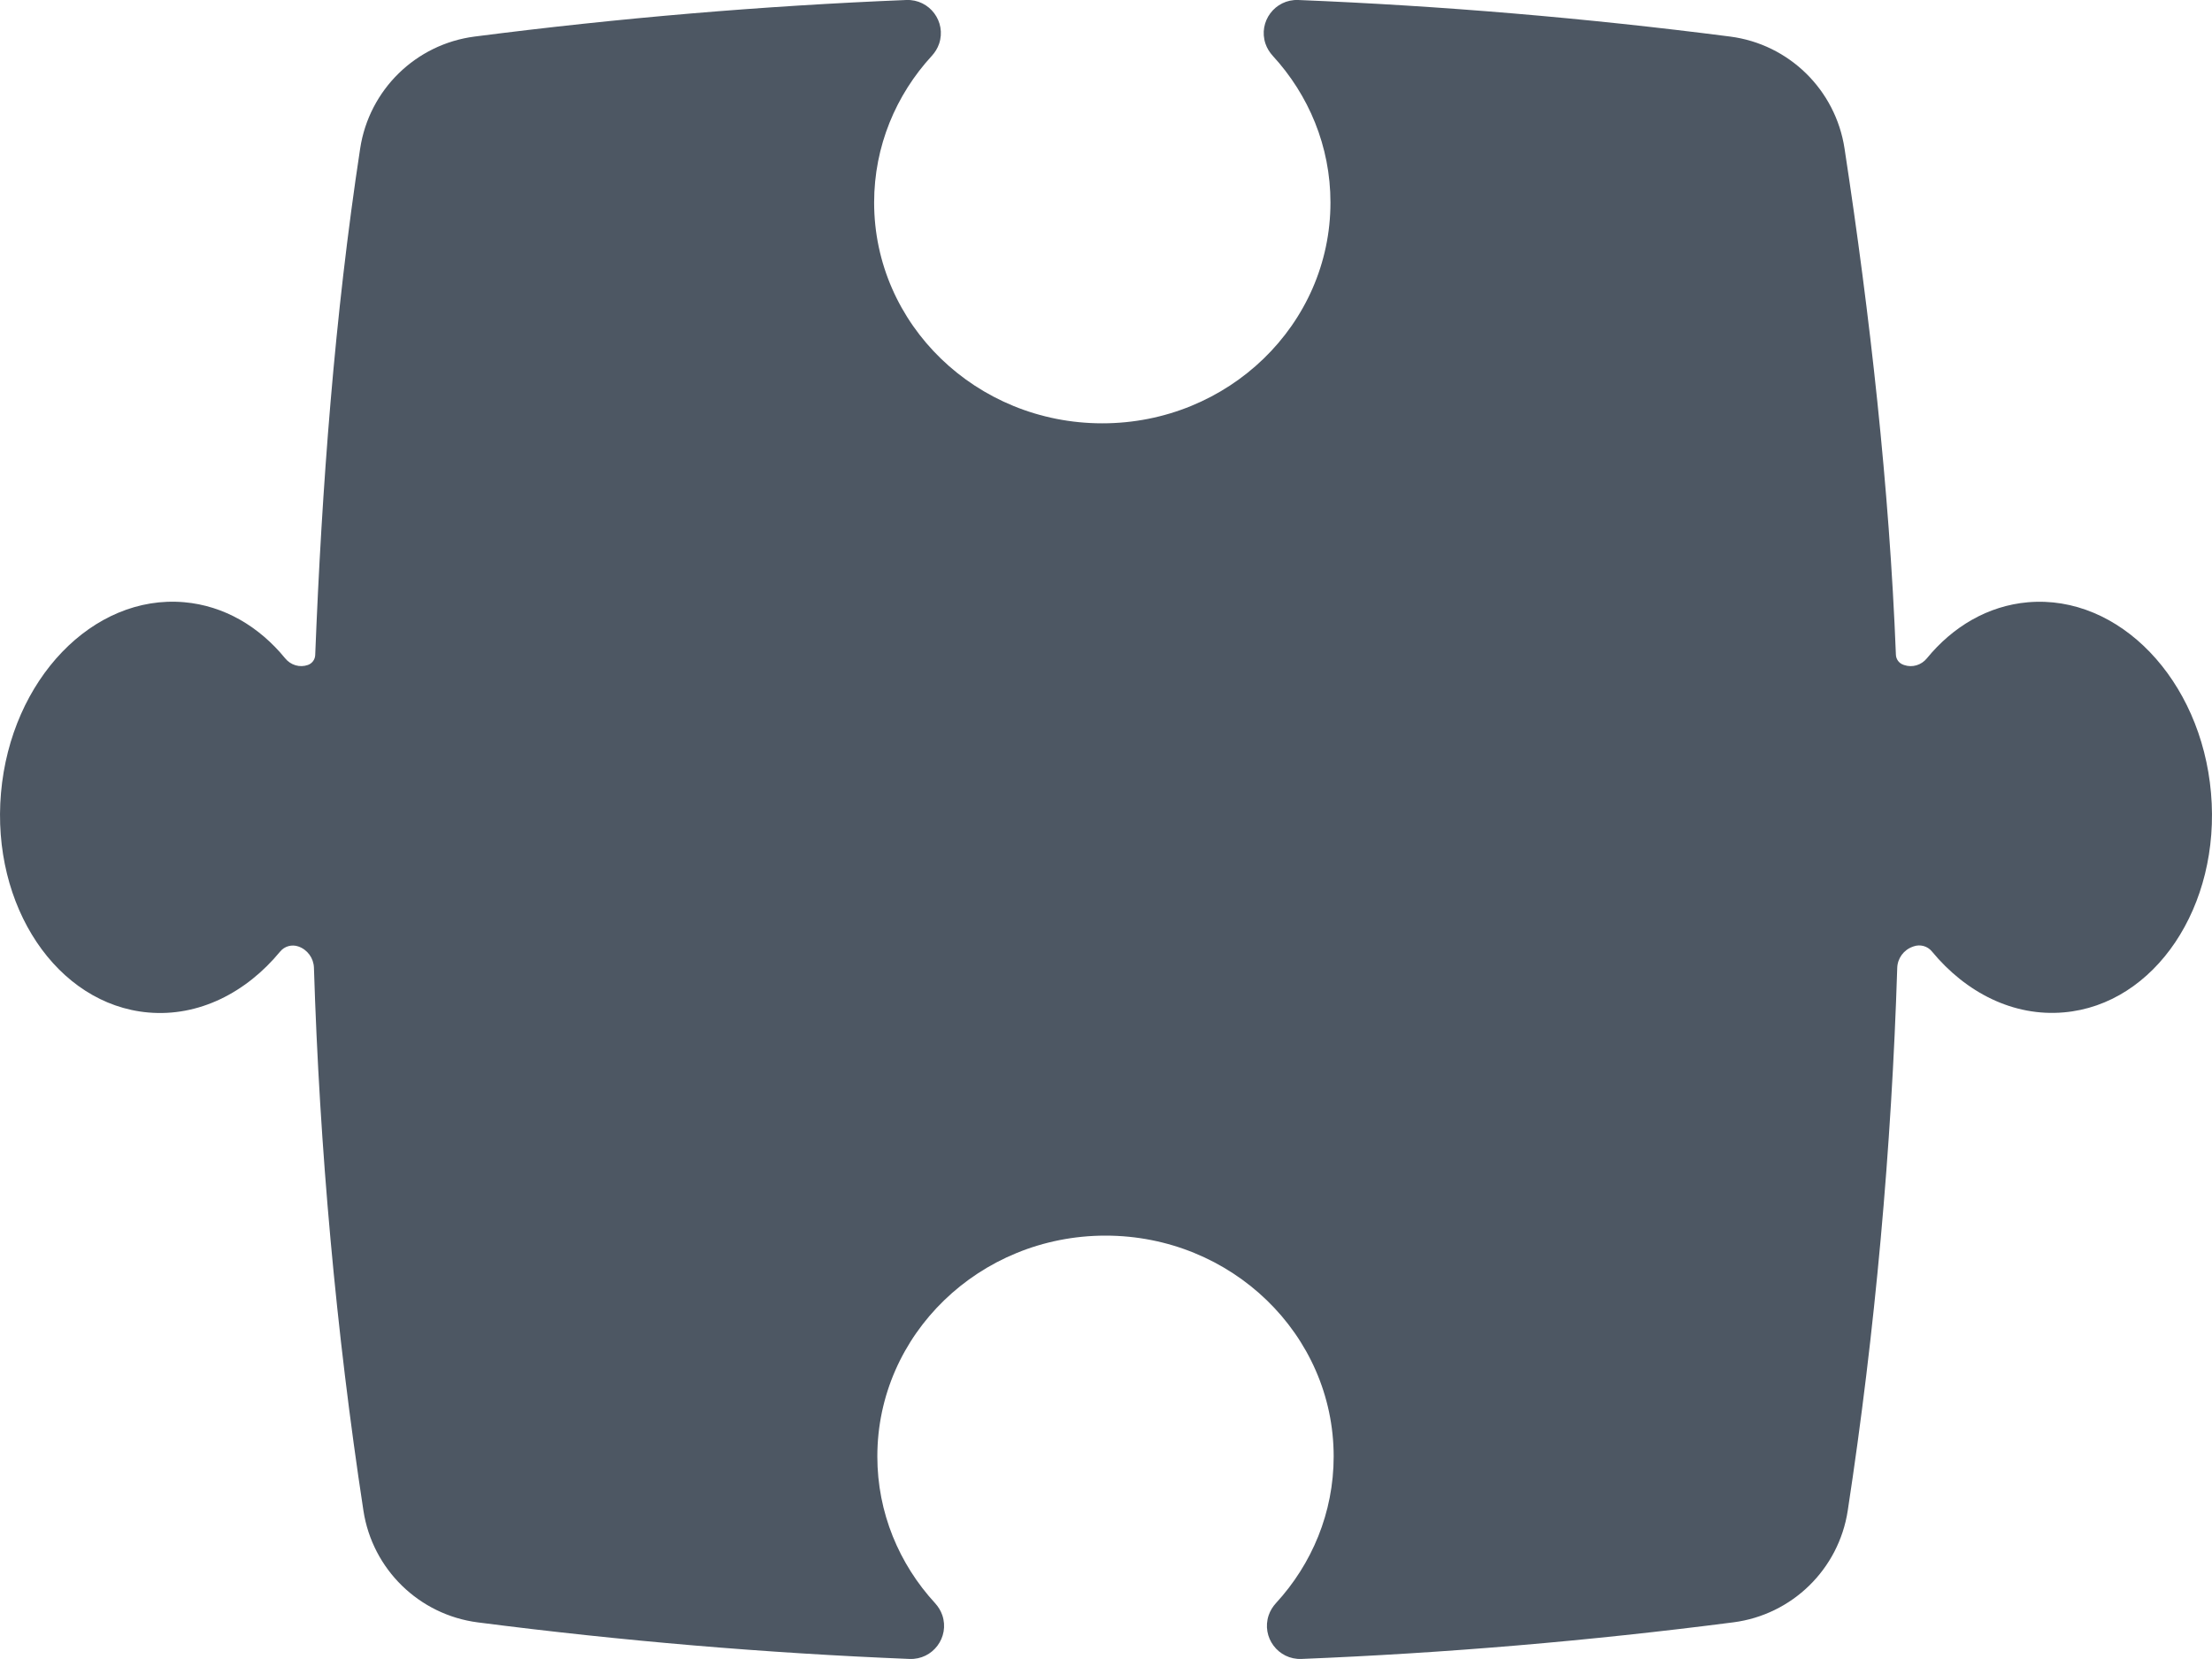 <?xml version="1.0" encoding="UTF-8"?>
<svg width="40px" height="30px" viewBox="0 0 40 30" version="1.1" xmlns="http://www.w3.org/2000/svg" xmlns:xlink="http://www.w3.org/1999/xlink">
    <title>hg-logo-mobile-inactive</title>
    <g id="Comment-v2" stroke="none" stroke-width="1" fill="none" fill-rule="evenodd">
        <g id="hg-logo-mobile-inactive" fill="#4D5763" fill-rule="nonzero">
            <path d="M39.982,14.339 C39.803,12.29 38.32,10.747 36.67,10.891 C35.948,10.954 35.313,11.331 34.843,11.906 C34.744,12.027 34.581,12.077 34.433,12.026 L34.417,12.02 C34.34,11.993 34.287,11.922 34.284,11.84 C34.165,8.814 33.817,5.71 33.355,2.685 C33.193,1.624 32.35,0.798 31.285,0.661 C28.673,0.325 26.073,0.105 23.477,-3.33066907e-16 C23.056,-0.017 22.749,0.392 22.884,0.791 L22.884,0.791 C22.912,0.873 22.958,0.946 23.016,1.01 C23.664,1.715 24.059,2.644 24.059,3.662 C24.059,5.867 22.212,7.655 19.933,7.655 C17.654,7.655 15.807,5.867 15.807,3.662 C15.807,2.644 16.202,1.715 16.85,1.01 C16.908,0.947 16.954,0.873 16.982,0.791 L16.982,0.791 C17.117,0.392 16.809,-0.017 16.389,-3.33066907e-16 C13.794,0.105 11.195,0.325 8.583,0.661 C7.519,0.798 6.675,1.624 6.513,2.685 C6.051,5.711 5.819,8.818 5.7,11.845 C5.697,11.927 5.644,11.998 5.567,12.025 L5.567,12.025 C5.419,12.077 5.256,12.027 5.157,11.905 C4.687,11.33 4.053,10.953 3.33,10.89 C1.68,10.746 0.197,12.289 0.018,14.338 C-0.161,16.387 1.031,18.164 2.681,18.309 C3.591,18.389 4.45,17.954 5.067,17.206 C5.146,17.11 5.277,17.074 5.395,17.115 L5.395,17.115 C5.56,17.172 5.671,17.325 5.677,17.499 C5.778,20.747 6.076,24.072 6.572,27.318 C6.734,28.377 7.578,29.201 8.641,29.338 C11.253,29.674 13.852,29.894 16.447,29.999 C16.868,30.016 17.175,29.607 17.04,29.208 L17.04,29.208 C17.012,29.126 16.966,29.053 16.908,28.989 C16.26,28.284 15.865,27.355 15.865,26.337 C15.865,24.132 17.712,22.344 19.991,22.344 C22.27,22.344 24.117,24.132 24.117,26.337 C24.117,27.355 23.722,28.284 23.074,28.989 C23.016,29.052 22.97,29.126 22.942,29.208 L22.942,29.208 C22.807,29.607 23.115,30.016 23.535,29.999 C26.131,29.894 28.731,29.674 31.344,29.337 C32.407,29.2 33.251,28.376 33.413,27.317 C33.909,24.073 34.206,20.749 34.308,17.503 C34.313,17.329 34.425,17.176 34.59,17.119 L34.606,17.113 C34.724,17.072 34.855,17.108 34.934,17.204 C35.552,17.953 36.411,18.387 37.32,18.307 C38.969,18.165 40.161,16.387 39.982,14.339 Z" id="Path"></path>
        </g>
    </g>
</svg>
